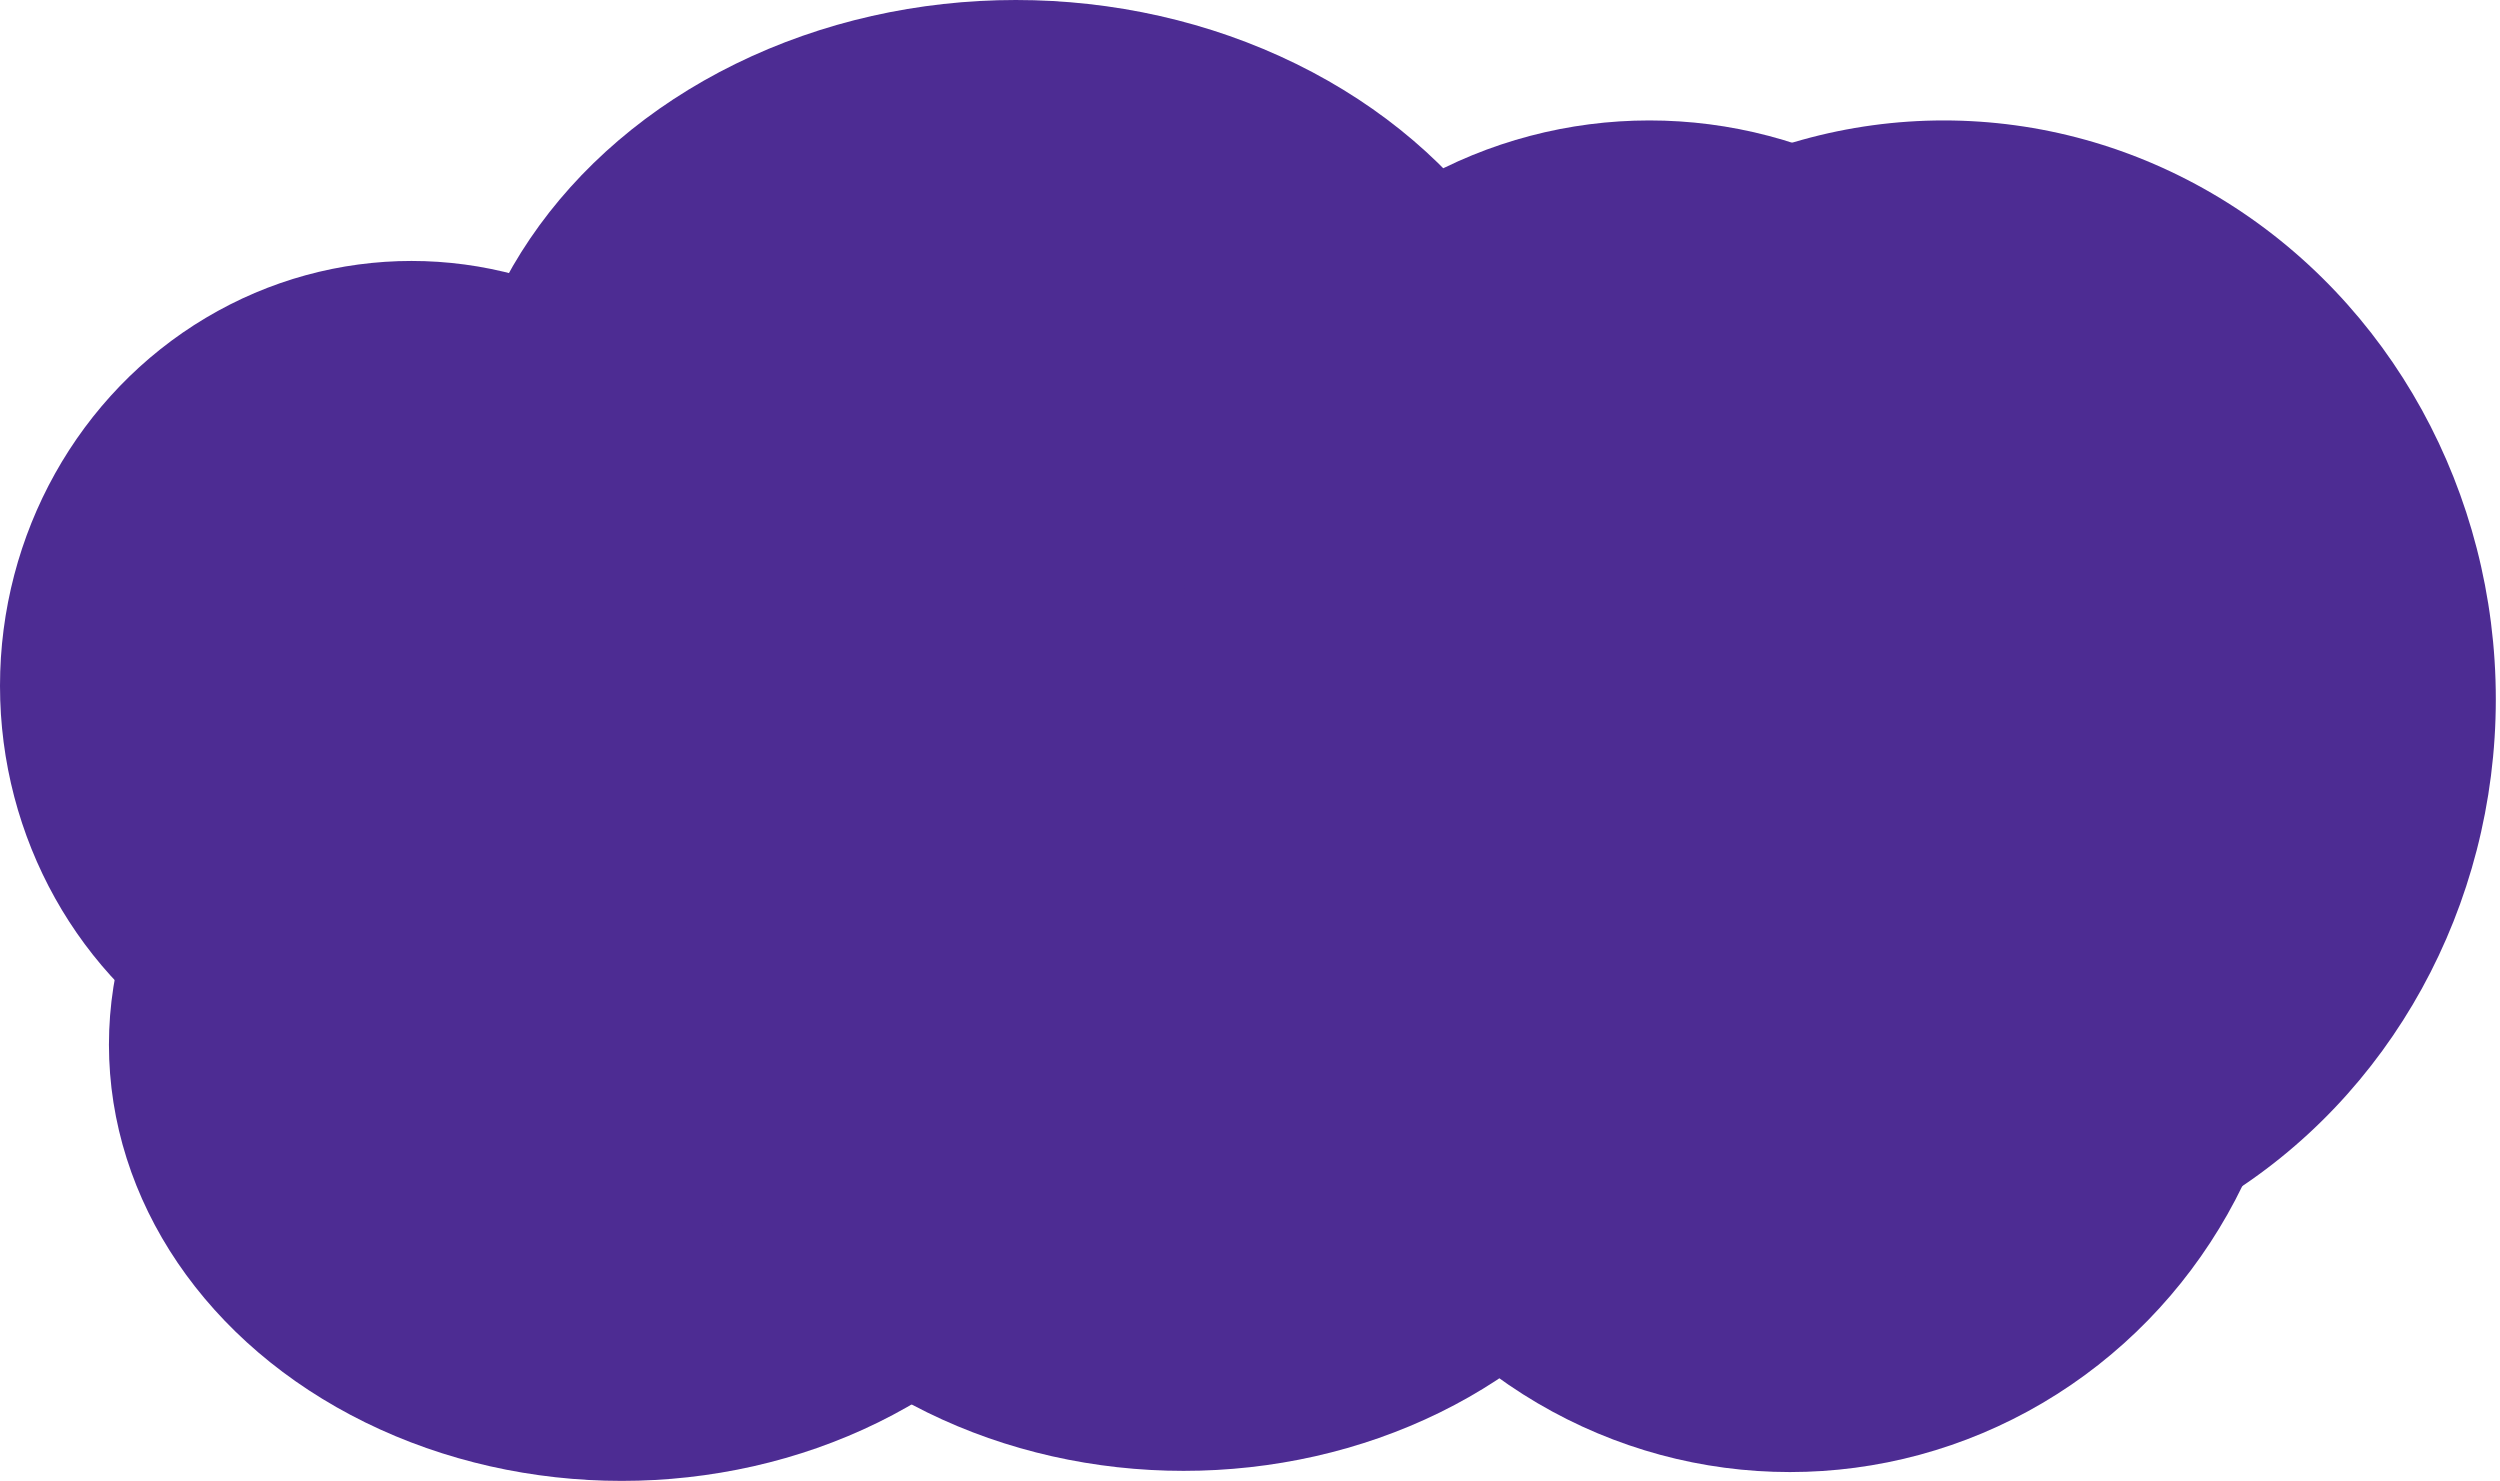 <svg width="314" height="186" viewBox="0 0 314 186" fill="none" xmlns="http://www.w3.org/2000/svg">
<ellipse cx="51.685" cy="86.142" rx="51.685" ry="53.366" fill="#4D2C93"/>
<ellipse cx="224.811" cy="120.179" rx="63.451" ry="64.712" fill="#4D2C93"/>
<ellipse cx="127.59" cy="59.932" rx="70.442" ry="59.932" fill="#4D2C93"/>
<ellipse cx="244.14" cy="87.823" rx="69.334" ry="72.696" fill="#4D2C93"/>
<ellipse cx="78.086" cy="131.206" rx="64.403" ry="54.794" fill="#4D2C93"/>
<ellipse cx="148.658" cy="129.946" rx="64.403" ry="54.794" fill="#4D2C93"/>
<ellipse cx="207.162" cy="73.116" rx="58.409" ry="57.989" fill="#4D2C93"/>
</svg>
